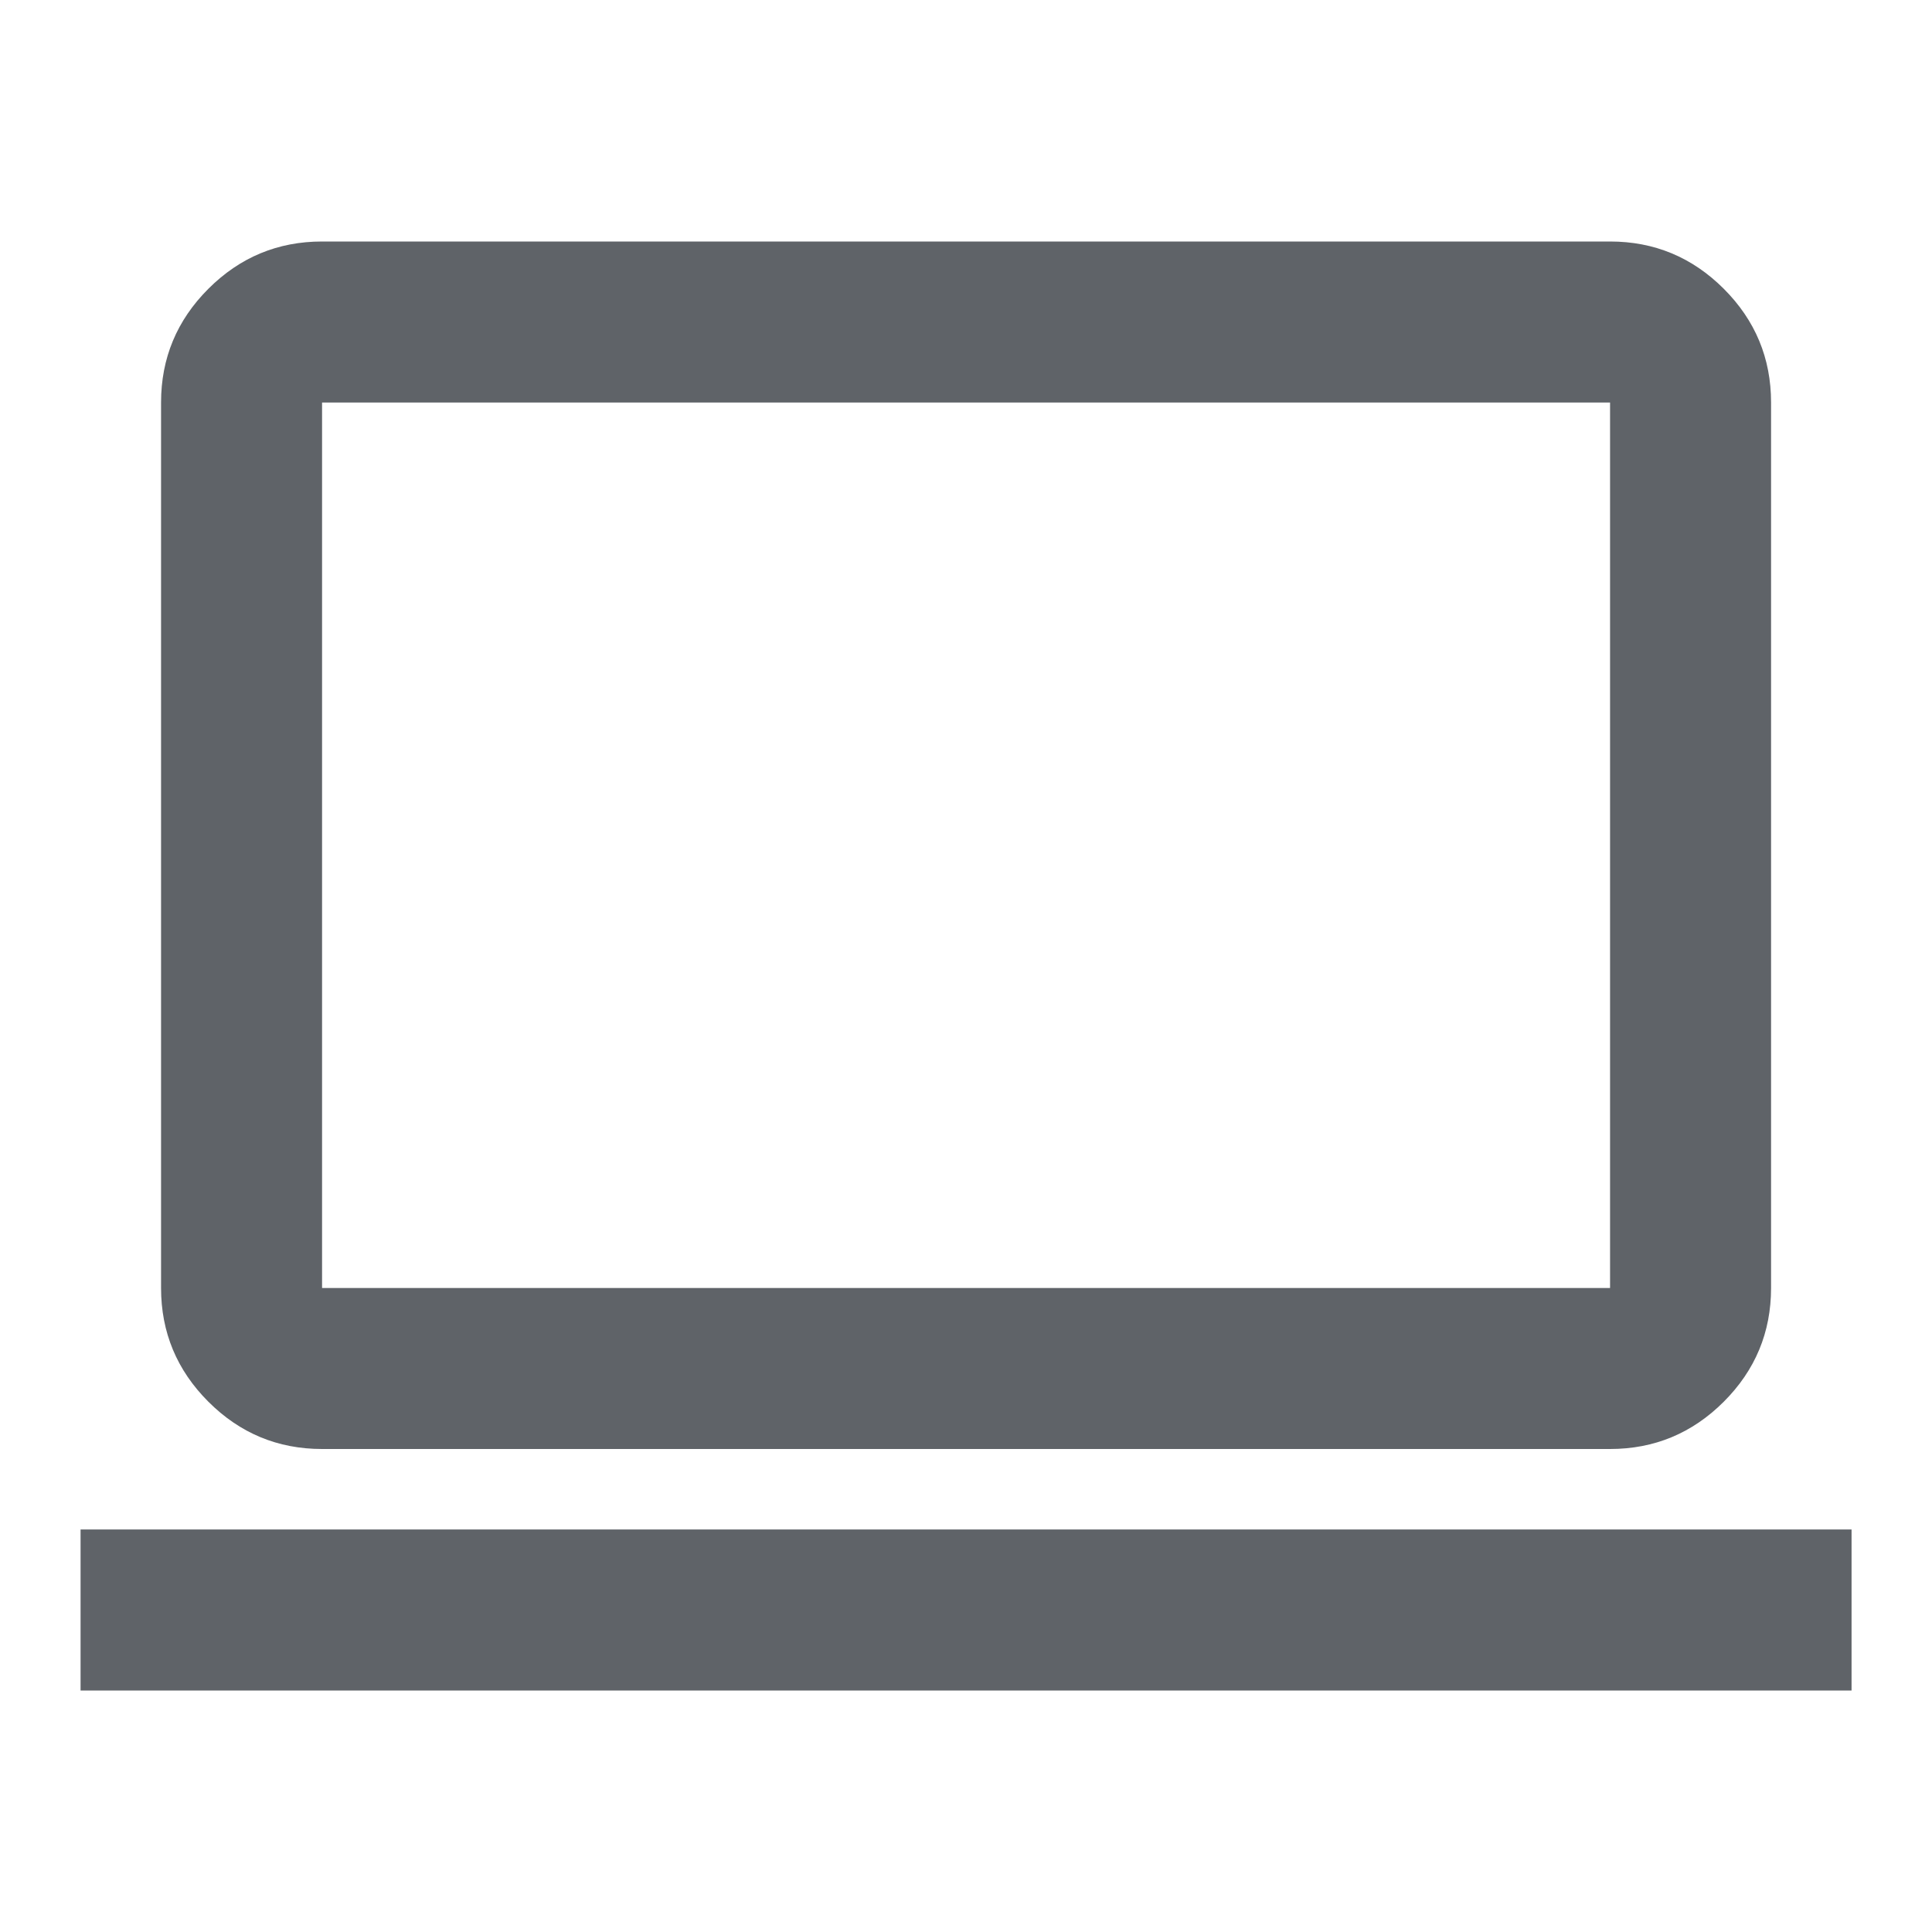 <svg width="80" height="80" viewBox="0 0 80 80" fill="none" xmlns="http://www.w3.org/2000/svg">
<path d="M3.336 70V63.333H76.669V70H3.336ZM13.336 60C11.503 60 9.933 59.347 8.628 58.042C7.322 56.736 6.669 55.167 6.669 53.333V16.667C6.669 14.833 7.322 13.264 8.628 11.958C9.933 10.653 11.503 10 13.336 10H66.669C68.503 10 70.072 10.653 71.378 11.958C72.683 13.264 73.336 14.833 73.336 16.667V53.333C73.336 55.167 72.683 56.736 71.378 58.042C70.072 59.347 68.503 60 66.669 60H13.336ZM13.336 53.333H66.669V16.667H13.336V53.333Z" fill="#5F6368"/>
</svg>
